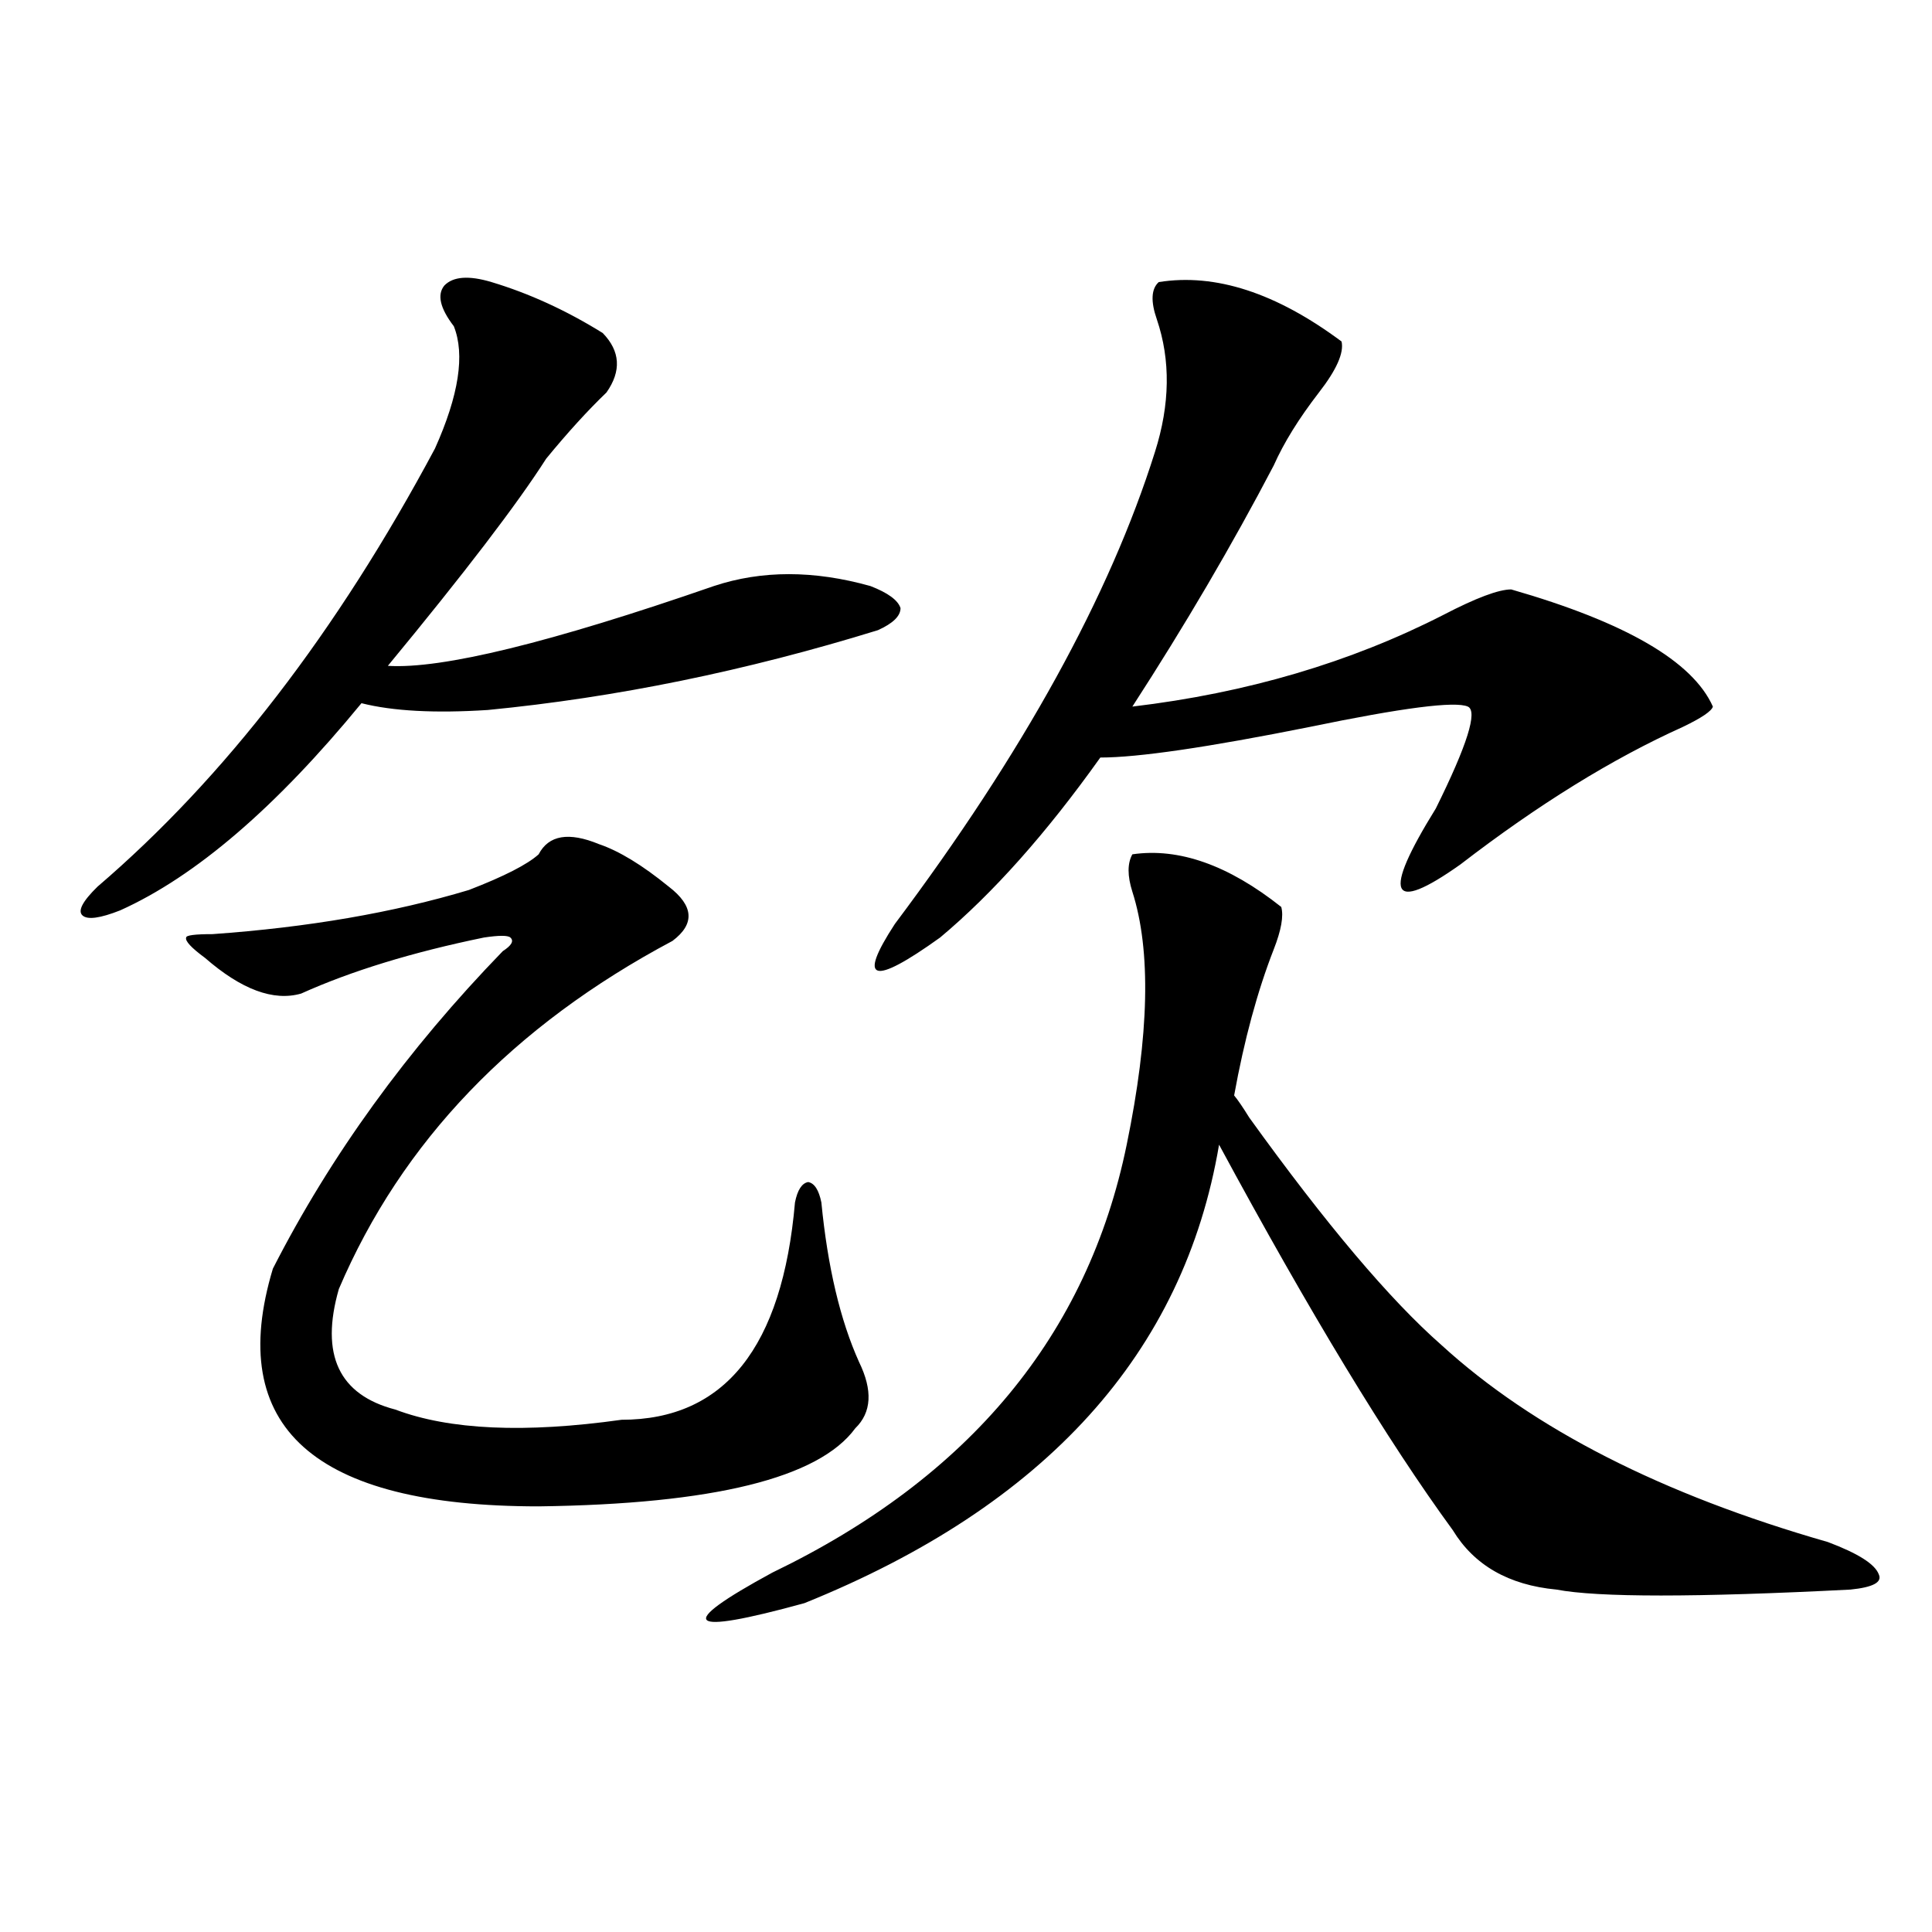 <?xml version="1.0" encoding="utf-8"?>
<!-- Generator: Adobe Illustrator 16.0.0, SVG Export Plug-In . SVG Version: 6.00 Build 0)  -->
<!DOCTYPE svg PUBLIC "-//W3C//DTD SVG 1.1//EN" "http://www.w3.org/Graphics/SVG/1.1/DTD/svg11.dtd">
<svg version="1.1" id="图层_1" xmlns="http://www.w3.org/2000/svg" xmlns:xlink="http://www.w3.org/1999/xlink" x="0px" y="0px"
	 width="1000px" height="1000px" viewBox="0 0 1000 1000" enable-background="new 0 0 1000 1000" xml:space="preserve">
<path d="M254.408,146.004c19.512,5.864,38.688,14.653,57.56,26.367c9.101,9.38,9.756,19.638,1.951,30.762
	c-9.756,9.38-20.167,20.806-31.219,34.277c-14.969,23.442-42.285,59.188-81.949,107.227c27.957,1.758,84.221-12.003,168.776-41.309
	c24.71-8.198,51.706-8.198,80.974,0c9.101,3.516,14.299,7.333,15.609,11.426c0,4.106-3.902,7.91-11.707,11.426
	c-68.291,21.094-135.606,34.868-201.946,41.309c-27.316,1.758-49.114,0.591-65.364-3.516
	c-44.236,53.915-85.852,89.648-124.875,107.227c-10.411,4.106-16.92,4.985-19.512,2.637c-2.606-2.335,0-7.319,7.805-14.941
	c65.685-56.25,123.899-131.836,174.63-226.758c12.348-27.534,15.609-48.628,9.756-63.281c-7.164-9.366-8.78-16.397-4.878-21.094
	C234.562,143.079,242.701,142.488,254.408,146.004z M310.017,436.922c10.396,3.516,22.438,10.849,36.097,21.973
	c13.003,9.97,13.658,19.336,1.951,28.125C265.46,530.965,207.9,591.032,175.386,667.195c-9.756,33.989,0,54.794,29.268,62.402
	c27.957,10.547,66.98,12.305,117.07,5.273c53.322,0,83.245-37.491,89.754-112.5c1.296-6.44,3.567-9.956,6.829-10.547
	c3.247,0.591,5.519,4.106,6.829,10.547c3.247,33.398,9.756,60.946,19.512,82.617c7.149,14.653,6.494,26.079-1.951,34.277
	c-18.871,25.79-73.504,39.263-163.898,40.43c-116.43,0-162.282-41.007-137.558-123.047
	c29.908-58.585,69.587-113.379,119.021-164.355c4.543-2.925,5.854-5.273,3.902-7.031c-1.311-1.167-5.854-1.167-13.658,0
	c-37.072,7.622-68.626,17.29-94.632,29.004c-14.313,4.106-30.898-2.046-49.755-18.457c-7.164-5.273-10.411-8.789-9.756-10.547
	c0-1.167,4.543-1.758,13.658-1.758c49.42-3.516,93.656-11.124,132.68-22.852c18.201-7.031,30.243-13.184,36.097-18.457
	C283.996,432.239,294.407,430.481,310.017,436.922z M586.107,442.195c24.055-3.516,49.755,5.575,77.071,27.246
	c1.296,4.696,0,12.017-3.902,21.973c-8.46,21.685-15.289,46.884-20.487,75.586c1.951,2.349,4.543,6.152,7.805,11.426
	c39.664,55.083,72.834,94.345,99.51,117.773c47.469,43.368,114.144,77.344,199.995,101.953c15.609,5.864,24.39,11.426,26.341,16.699
	c1.951,4.106-2.927,6.729-14.634,7.91c-79.998,4.093-130.729,4.093-152.191,0c-24.725-2.335-42.605-12.593-53.657-30.762
	c-33.825-46.28-74.145-112.788-120.973-199.512c-18.216,107.817-89.754,186.919-214.629,237.305
	c-61.797,16.987-67.315,11.714-16.585-15.82c102.102-49.219,163.243-123.047,183.41-221.484
	c11.707-56.827,12.683-100.483,2.927-130.957C583.501,453.333,583.501,446.892,586.107,442.195z M599.766,146.004
	c29.268-4.683,60.807,5.575,94.632,30.762c1.296,5.864-2.606,14.653-11.707,26.367c-10.411,13.485-18.216,26.079-23.414,37.793
	c-21.463,41.021-45.853,82.617-73.169,124.805c59.176-7.031,112.833-22.852,160.972-47.461
	c16.905-8.789,28.612-13.184,35.121-13.184c59.176,17.001,93.977,37.216,104.388,60.645c-0.655,2.349-5.854,5.864-15.609,10.547
	c-36.432,16.411-74.8,40.142-115.119,71.191c-36.432,25.79-40.654,16.122-12.683-29.004c16.25-32.808,21.783-50.386,16.585-52.734
	c-6.509-2.925-33.825,0.591-81.949,10.547c-52.682,10.547-88.778,15.82-108.29,15.82c-27.972,39.263-55.608,70.313-82.925,93.164
	c-35.121,25.2-42.926,22.852-23.414-7.031c66.34-88.468,111.217-169.917,134.631-244.336c7.805-24.609,8.125-47.461,0.976-68.555
	C595.528,155.974,595.863,149.52,599.766,146.004z"/>
</svg>
